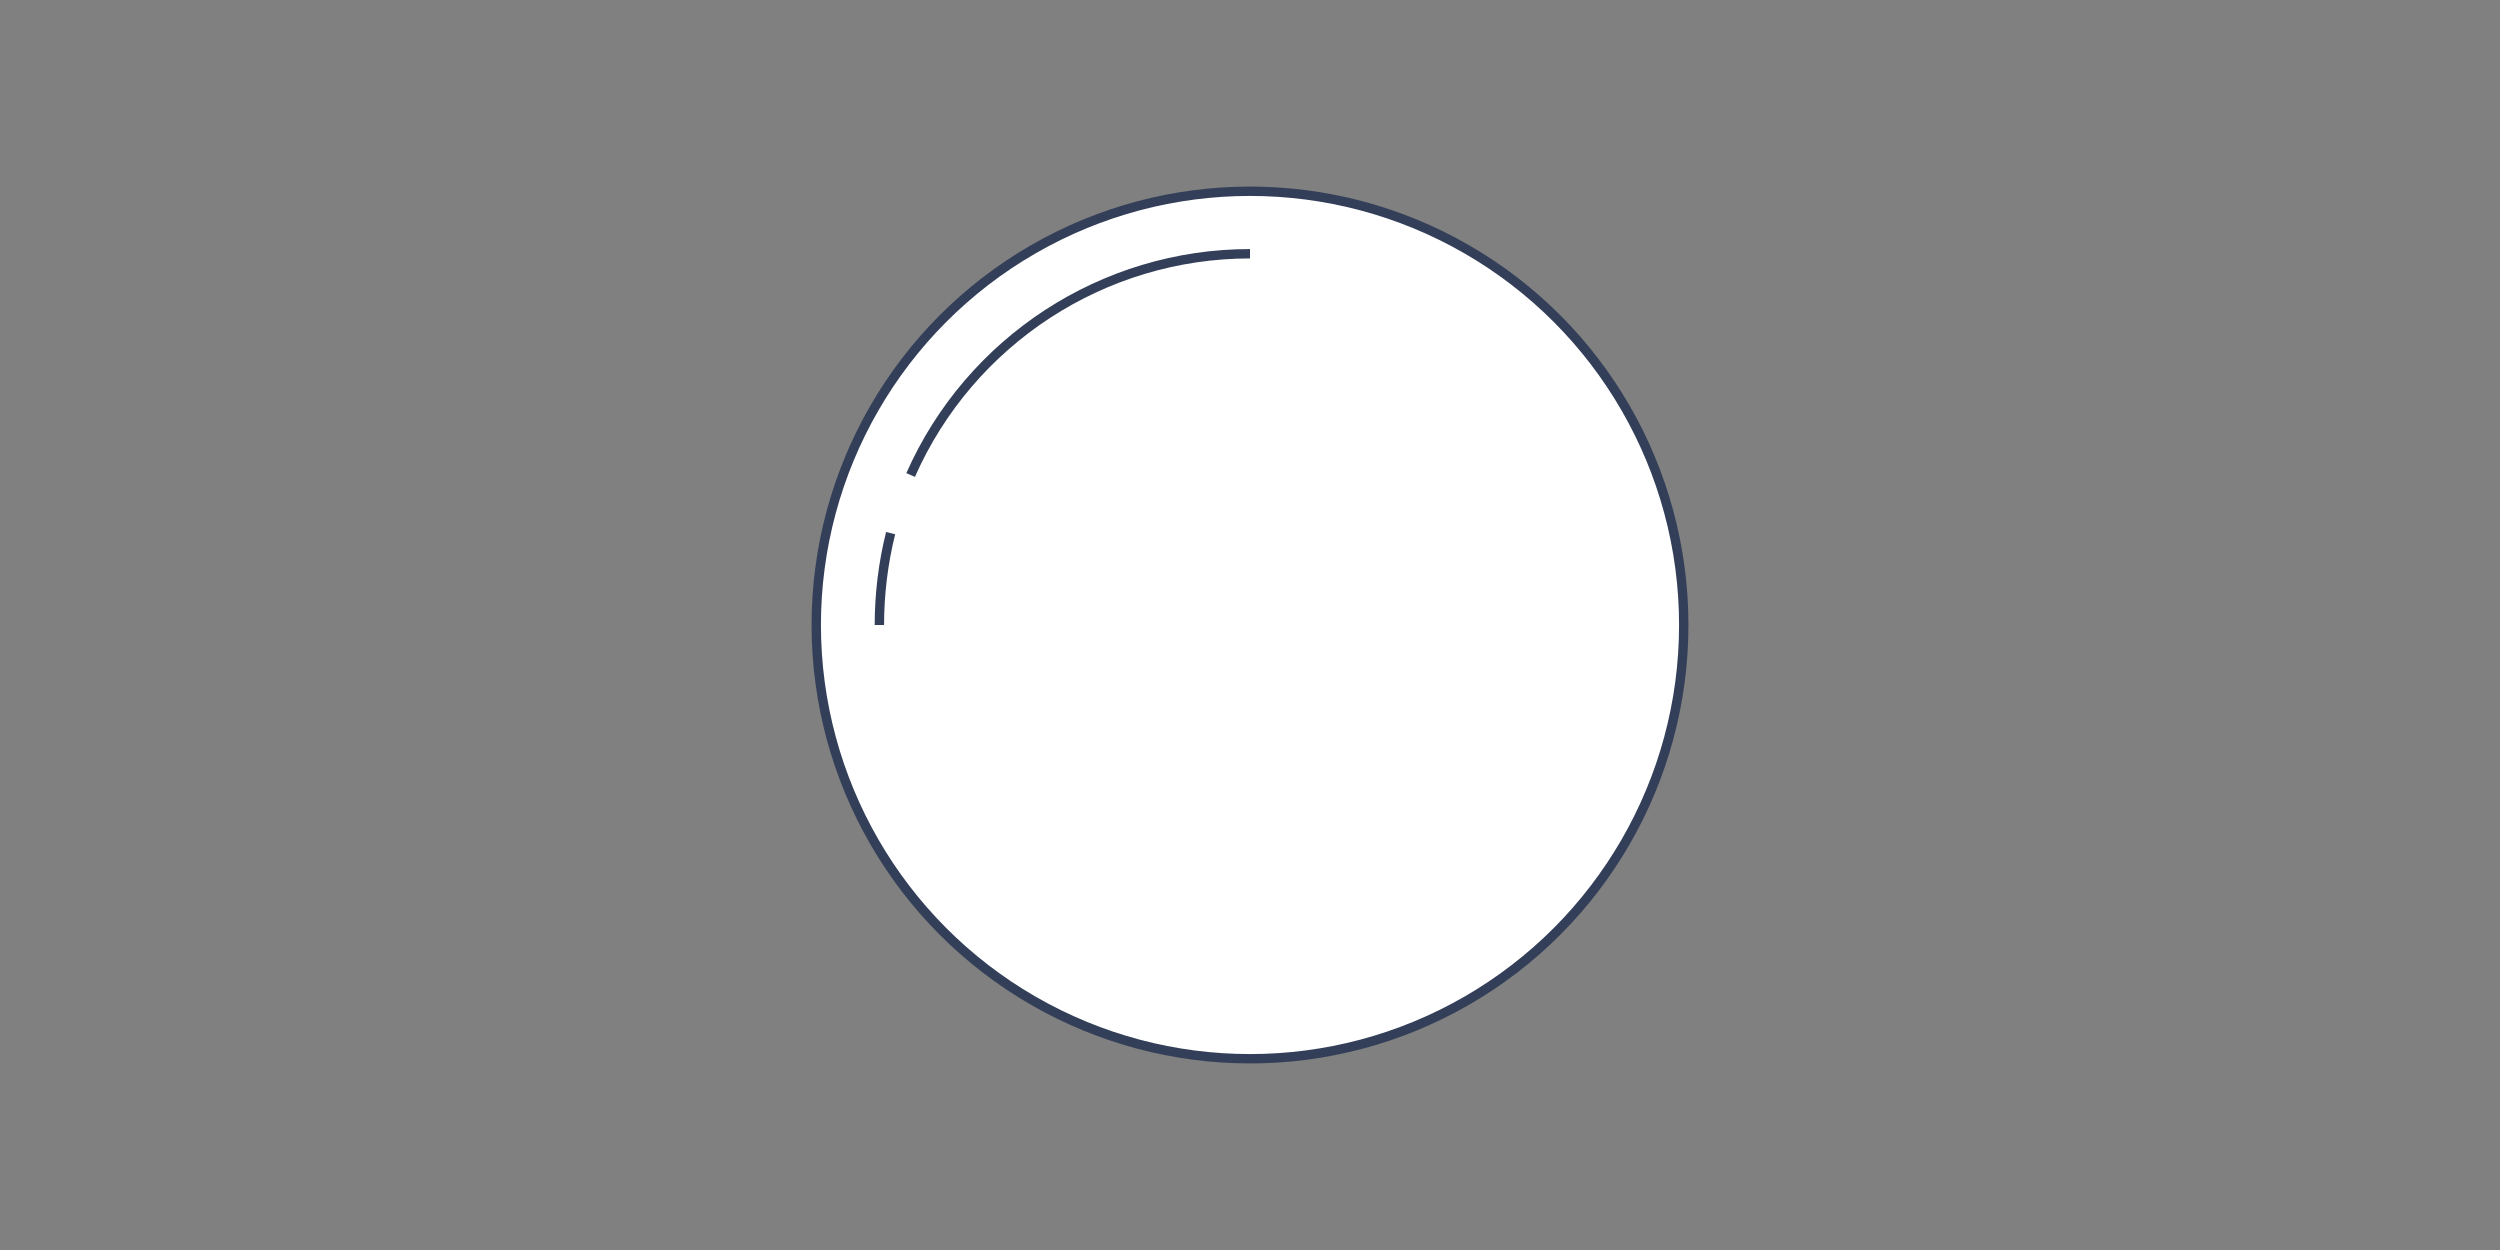 <?xml version="1.0" encoding="utf-8"?>
<!-- Generator: Adobe Illustrator 23.0.1, SVG Export Plug-In . SVG Version: 6.00 Build 0)  -->
<svg version="1.1" id="Layer_1" xmlns="http://www.w3.org/2000/svg" xmlns:xlink="http://www.w3.org/1999/xlink" x="0px" y="0px"
	 viewBox="0 0 400 200" style="enable-background:new 0 0 400 200;" xml:space="preserve">
<rect x="0" y="0" width="400" height="200" fill="#808080" stroke="none"/>
<style type="text/css">
	.st0{fill:#FFFFFF;stroke:#333E58;stroke-width:1.5;stroke-miterlimit:10;}
	.st1{fill:none;stroke:#333E58;stroke-width:1.5;stroke-miterlimit:10;}
</style>
<title>price_lens</title>
<circle class="st0" cx="200" cy="100" r="69.4"/>
<path class="st1" d="M145.7,76c9.5-21.5,30.8-35.4,54.3-35.4"/>
<path class="st1" d="M140.7,100c0-4.9,0.6-9.9,1.8-14.7"/>
</svg>
